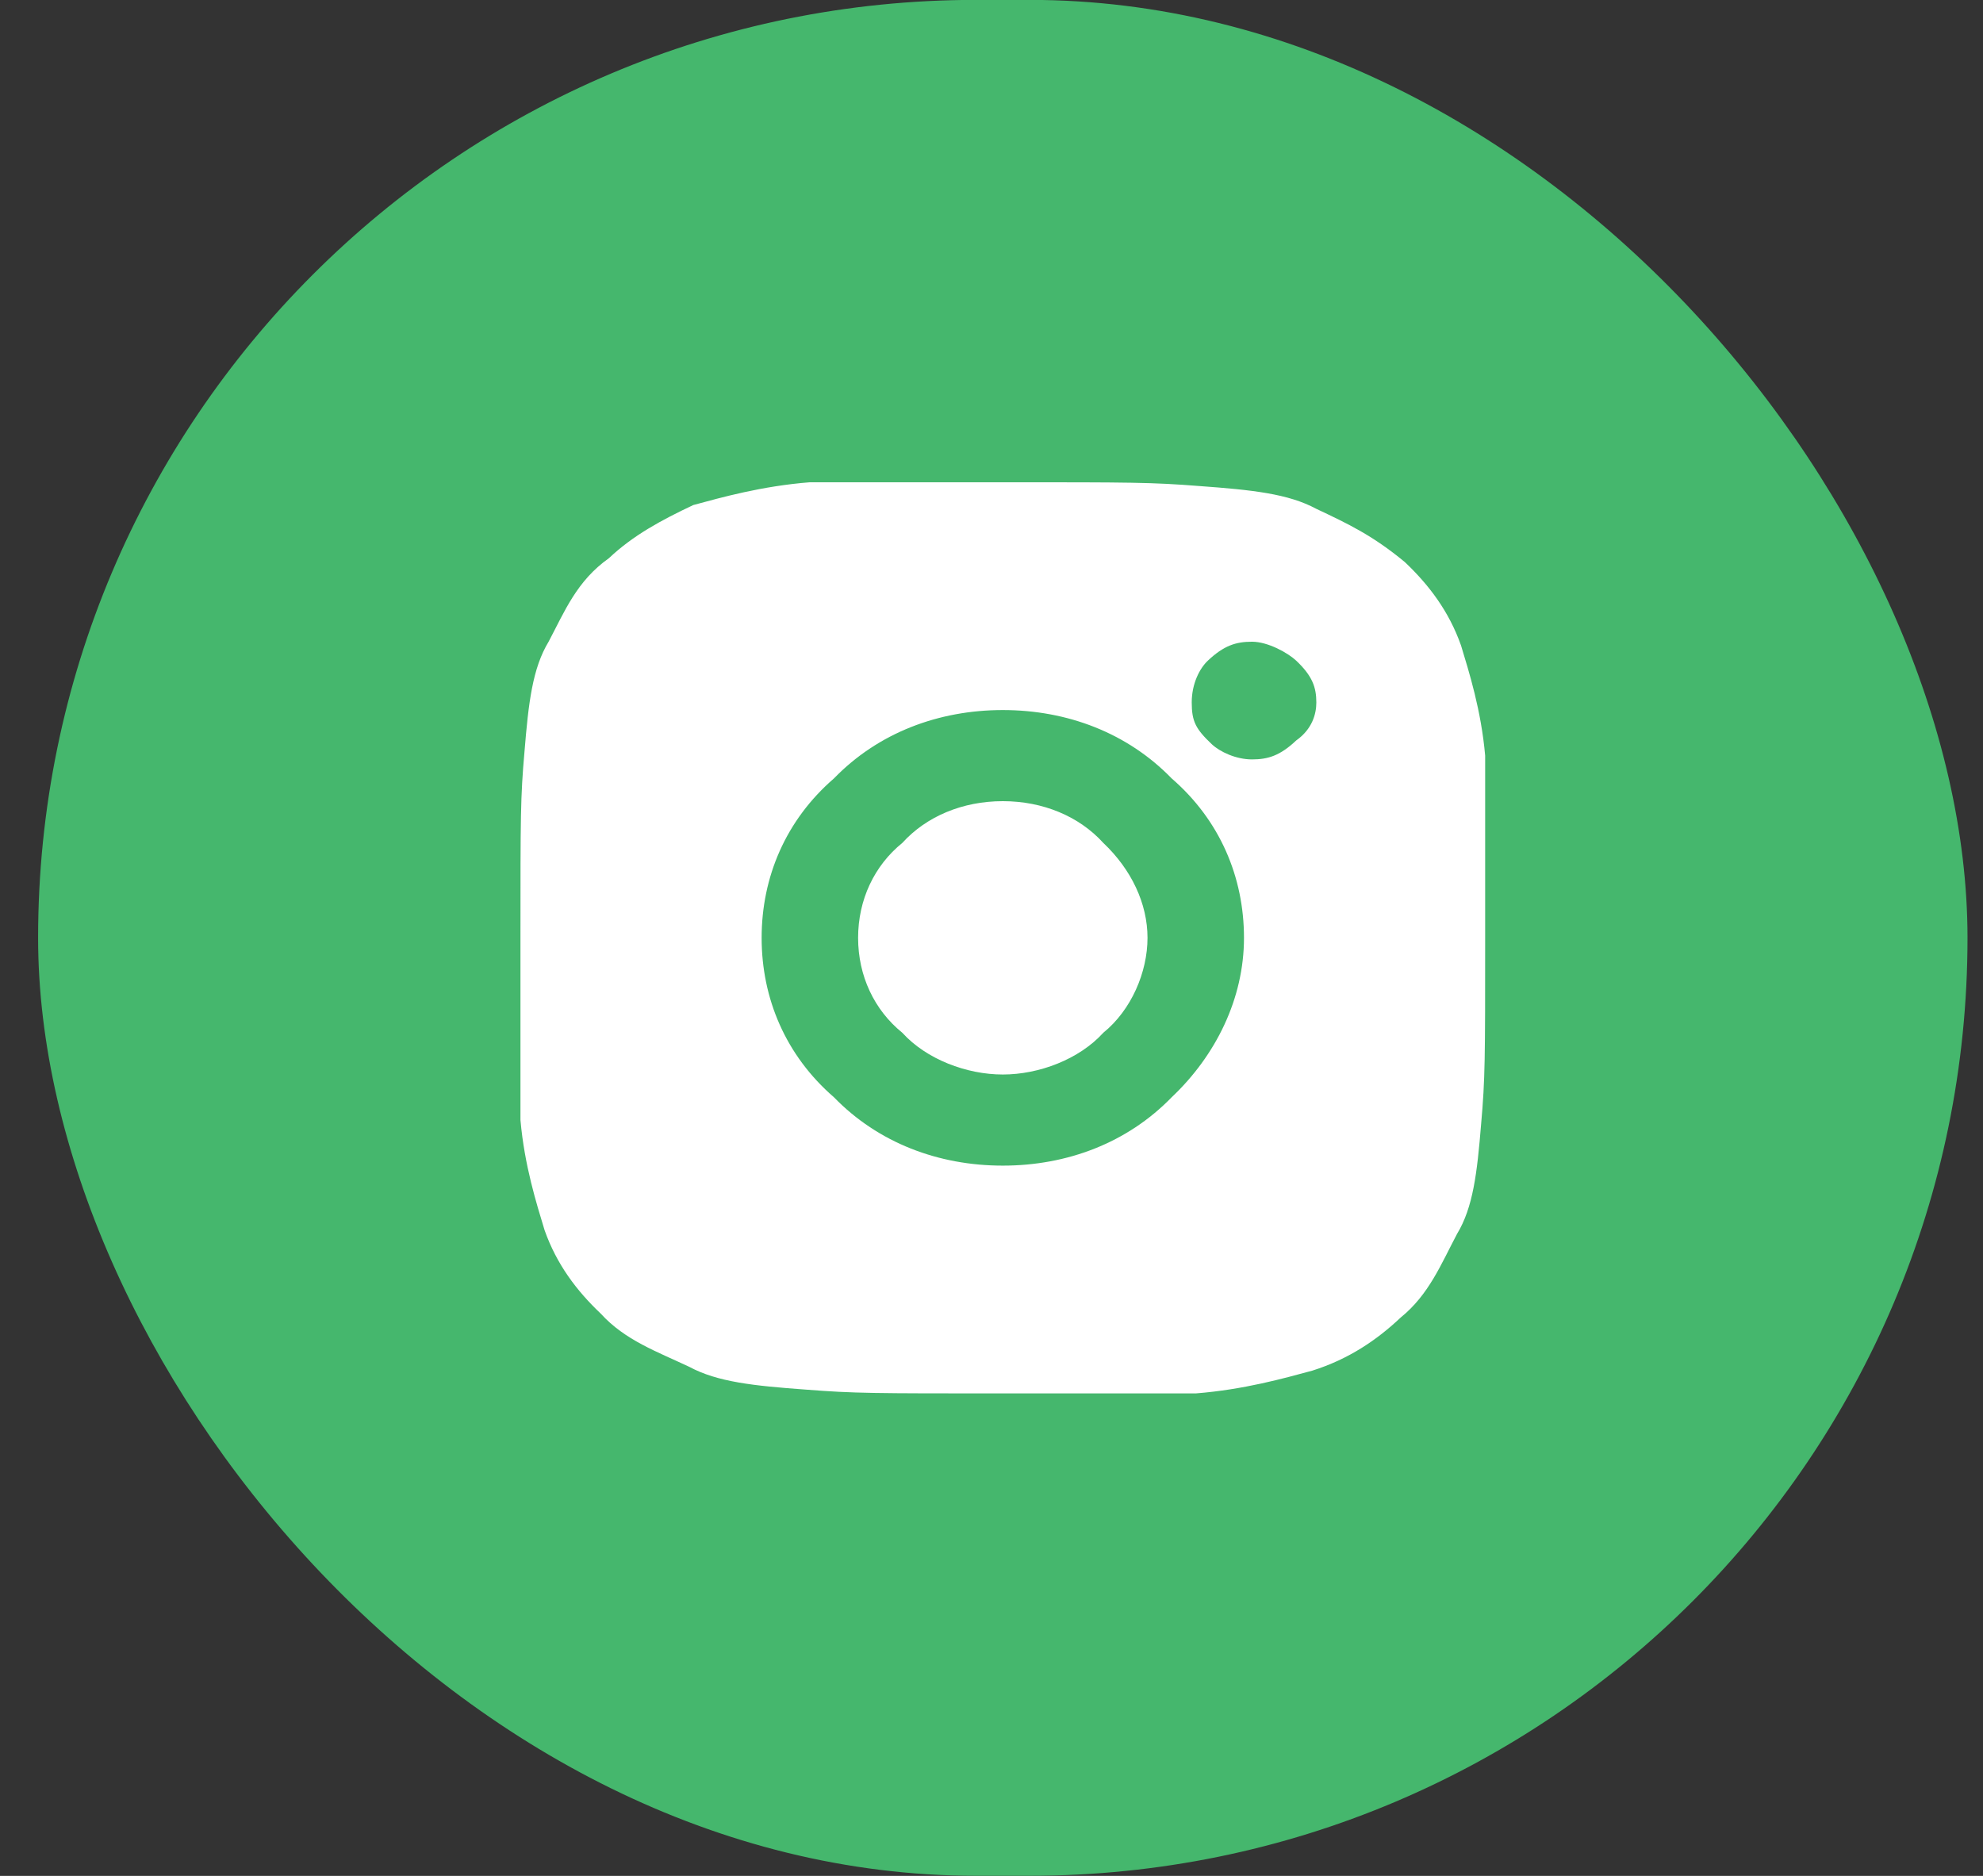 <svg width="37" height="35" viewBox="0 0 37 35" fill="none" xmlns="http://www.w3.org/2000/svg">
<rect x="0" y="0" width="37" height="35" fill="#333333" stroke="none"/>
<rect x="0.711" y="-0.002" width="36" height="35" rx="17.5" fill="#45B76D"/>
<path d="M18.711 8.998C21.111 8.998 21.486 8.998 22.386 9.069C23.361 9.14 24.036 9.211 24.561 9.494C25.161 9.777 25.611 9.99 26.211 10.486C26.661 10.911 27.036 11.406 27.261 12.044C27.411 12.54 27.636 13.248 27.711 14.098C27.711 14.877 27.711 15.231 27.711 17.498C27.711 19.765 27.711 20.119 27.636 20.969C27.561 21.89 27.486 22.527 27.186 23.023C26.886 23.59 26.661 24.156 26.136 24.581C25.686 25.006 25.161 25.36 24.486 25.573C23.961 25.715 23.211 25.927 22.311 25.998C21.486 25.998 21.111 25.998 18.711 25.998C16.311 25.998 15.936 25.998 15.036 25.927C14.061 25.856 13.386 25.785 12.861 25.502C12.261 25.219 11.661 25.006 11.211 24.511C10.761 24.085 10.386 23.59 10.161 22.952C10.011 22.456 9.786 21.748 9.711 20.898C9.711 20.119 9.711 19.765 9.711 17.498C9.711 15.231 9.711 14.877 9.786 14.027C9.861 13.106 9.936 12.469 10.236 11.973C10.536 11.406 10.761 10.84 11.361 10.415C11.811 9.99 12.336 9.706 12.936 9.423C13.461 9.281 14.211 9.069 15.111 8.998C15.936 8.998 16.311 8.998 18.711 8.998ZM18.711 13.248C17.511 13.248 16.386 13.673 15.561 14.523C14.661 15.302 14.211 16.365 14.211 17.498C14.211 18.631 14.661 19.694 15.561 20.473C16.386 21.323 17.511 21.748 18.711 21.748C19.911 21.748 21.036 21.323 21.861 20.473C22.686 19.694 23.211 18.631 23.211 17.498C23.211 16.365 22.761 15.302 21.861 14.523C21.036 13.673 19.911 13.248 18.711 13.248ZM24.561 13.106C24.561 12.823 24.486 12.611 24.186 12.327C24.036 12.185 23.661 11.973 23.361 11.973C23.061 11.973 22.836 12.044 22.536 12.327C22.386 12.469 22.236 12.752 22.236 13.106C22.236 13.46 22.311 13.602 22.611 13.886C22.761 14.027 23.061 14.169 23.361 14.169C23.661 14.169 23.886 14.098 24.186 13.815C24.486 13.602 24.561 13.319 24.561 13.106ZM18.711 14.948C19.461 14.948 20.136 15.231 20.586 15.727C21.111 16.223 21.411 16.86 21.411 17.498C21.411 18.136 21.111 18.844 20.586 19.269C20.136 19.765 19.386 20.048 18.711 20.048C18.036 20.048 17.286 19.765 16.836 19.269C16.311 18.844 16.011 18.206 16.011 17.498C16.011 16.79 16.311 16.152 16.836 15.727C17.286 15.231 17.961 14.948 18.711 14.948Z" fill="white"/>
</svg>
